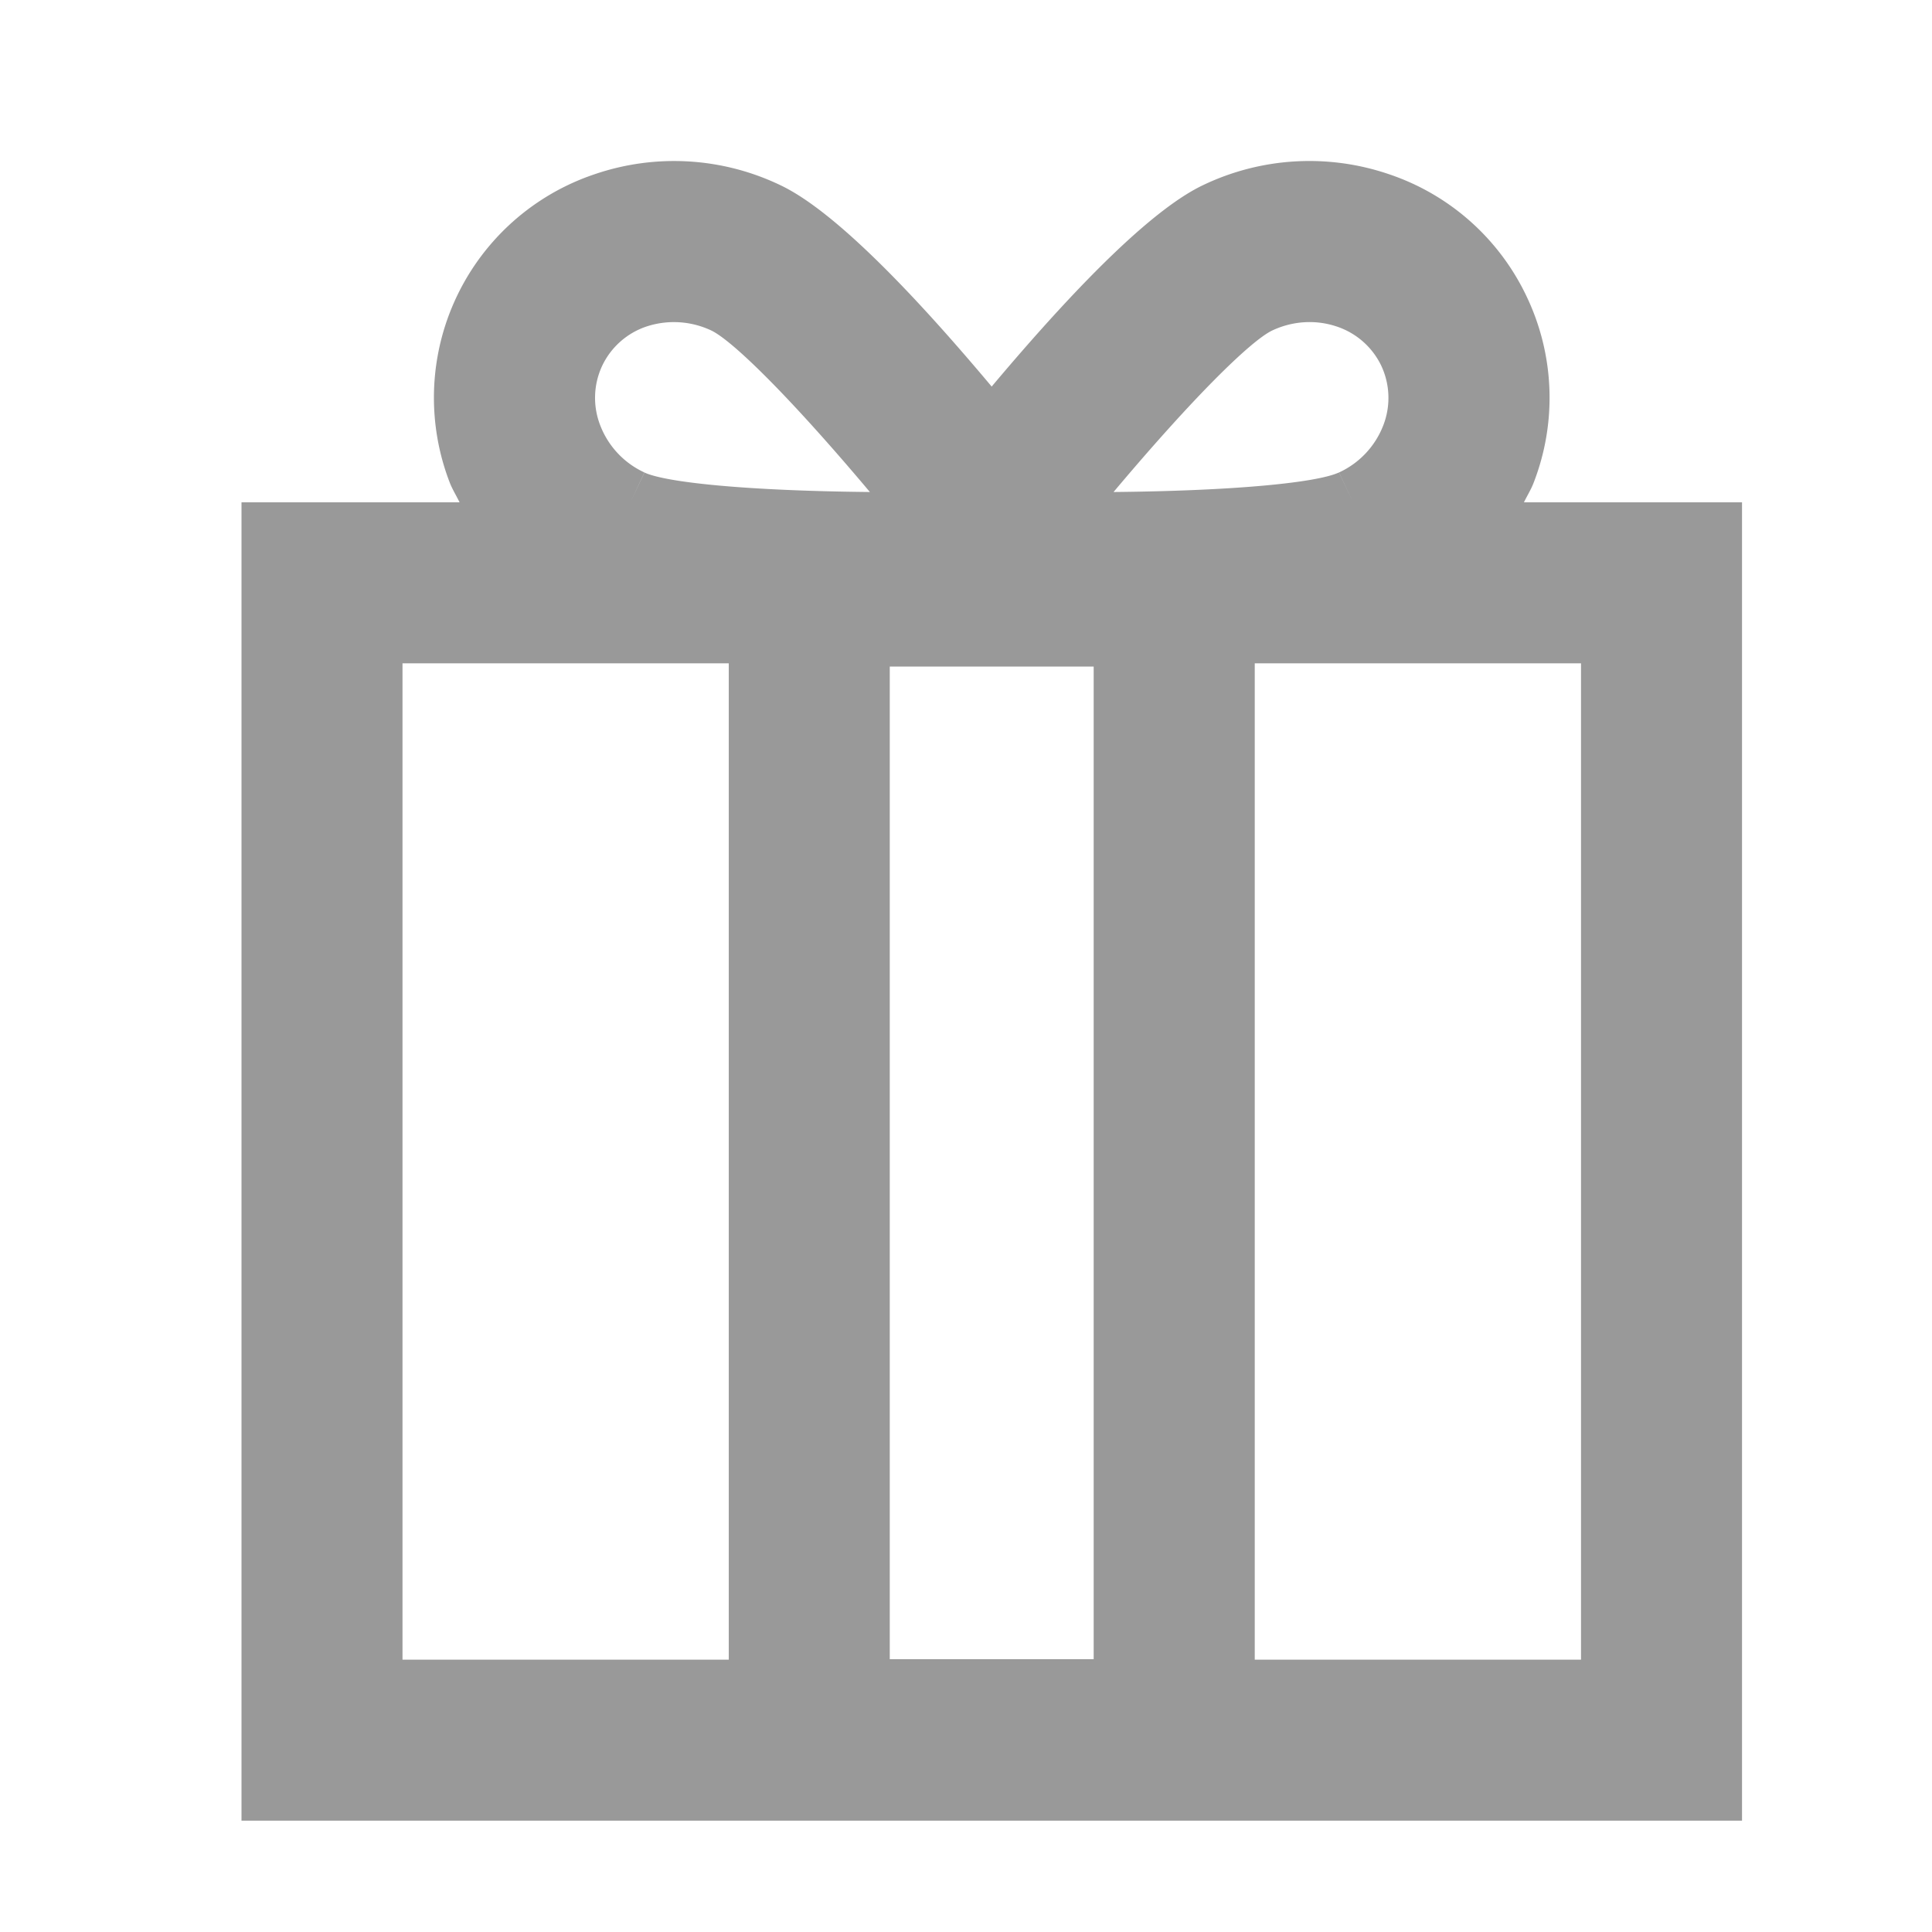 <svg width="24" height="24" viewBox="0 0 24 24" xmlns="http://www.w3.org/2000/svg">
    <g fill="none" fill-rule="evenodd">
        <path d="M0 0h24v24H0z"/>
        <path d="M15.587 20.617h4.053V8.24h-4.053v12.377zm.216-16.511c.257-.121.543-.137.802-.05a.942.942 0 0 1 .555.49.942.942 0 0 1 .024.737 1.066 1.066 0 0 1-.55.586l.174.37-.175-.37c-.269.125-1.269.228-2.8.243.985-1.172 1.702-1.877 1.97-2.006zm-4.75 16.505h2.533V8.28h-2.533v12.33zM8.006 5.87l-.175.37.174-.371a1.064 1.064 0 0 1-.549-.586.94.94 0 0 1 .024-.738.939.939 0 0 1 .554-.49 1.089 1.089 0 0 1 .803.051c.267.129.983.833 1.969 2.006-1.531-.015-2.531-.118-2.8-.242zM5 20.617h4.053V8.24H5v12.377zM18.931 6.24c.04-.083.09-.161.123-.25a2.917 2.917 0 0 0-.085-2.297 2.92 2.92 0 0 0-1.718-1.53 3.059 3.059 0 0 0-2.3.134c-.581.273-1.465 1.117-2.632 2.505-1.166-1.39-2.05-2.232-2.63-2.504a3.052 3.052 0 0 0-2.301-.134A2.928 2.928 0 0 0 5.585 5.99c.034.088.083.166.124.25H3v16.377h18.64V6.24h-2.709z" fill="#999"/>
    </g>
</svg>
